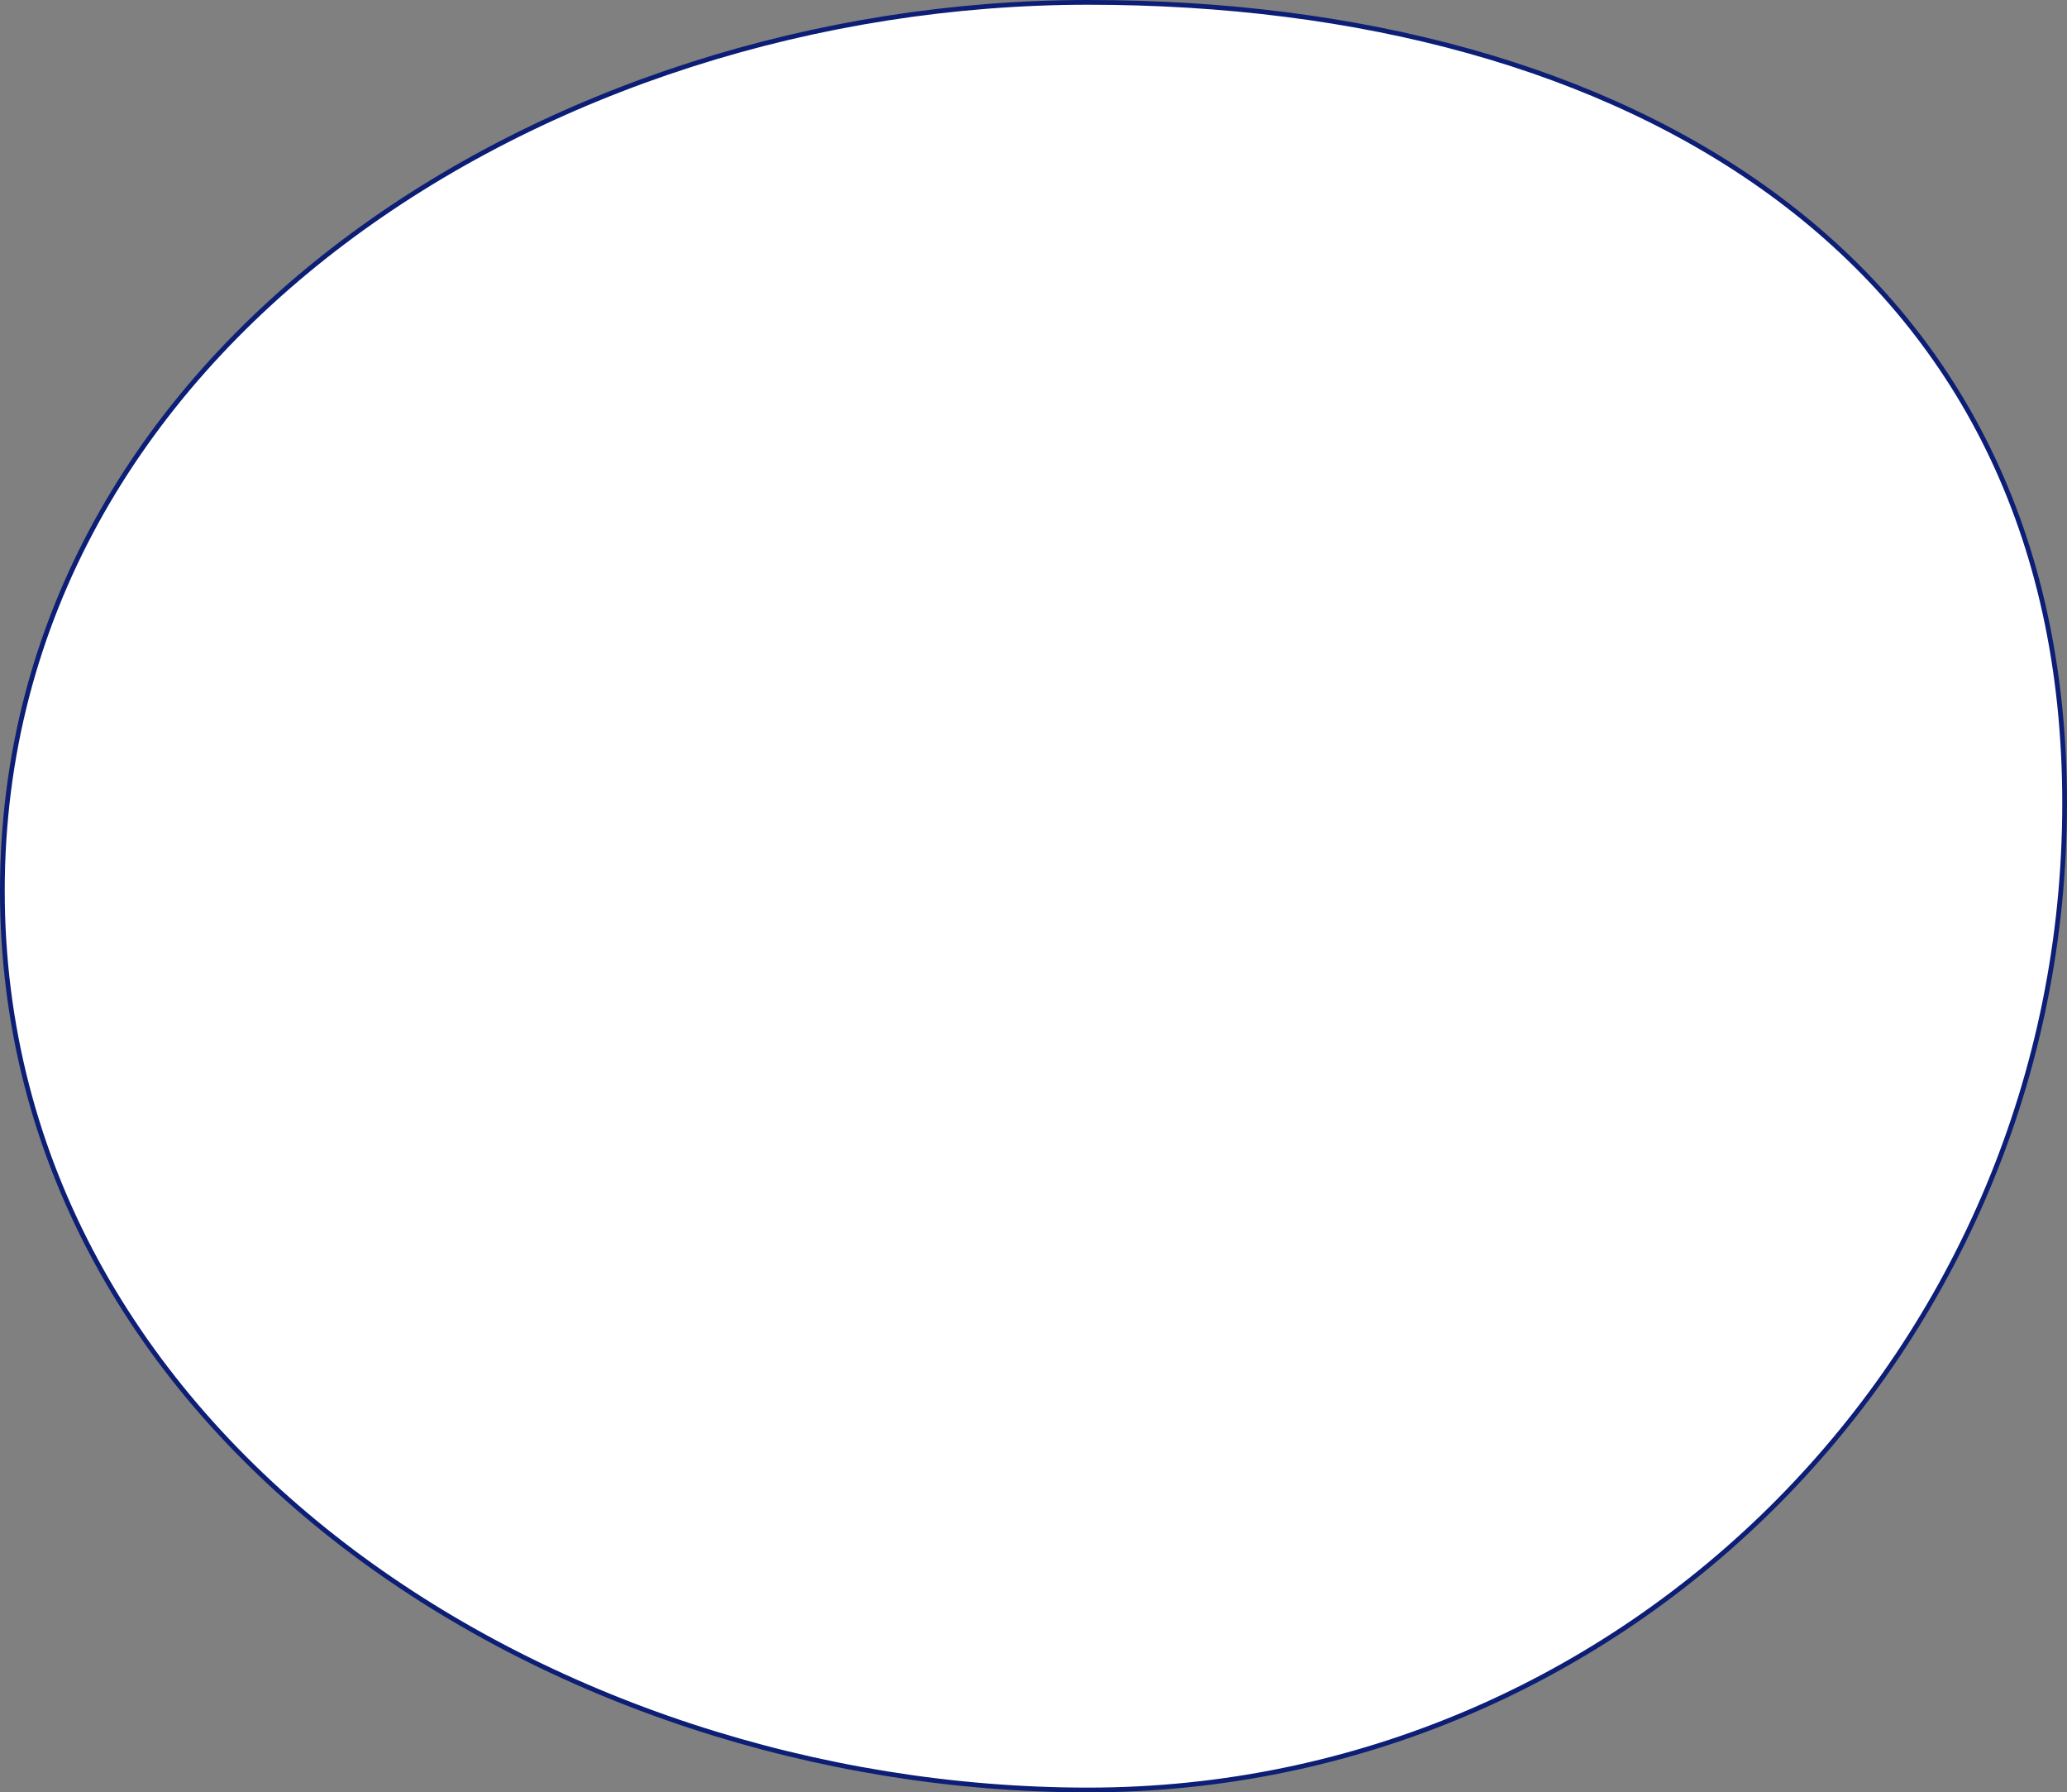 <?xml version="1.0" encoding="UTF-8"?> <svg xmlns="http://www.w3.org/2000/svg" width="436" height="378" viewBox="0 0 436 378" fill="none"><rect x="0" y="0" width="436" height="378" fill="#808080" stroke="none"/> <path d="M435.5 169.422C435.5 284.345 343.289 377.5 229.552 377.5C172.646 377.5 115.367 358.798 72.324 325.737C29.287 292.679 0.5 245.284 0.5 187.871C0.5 130.458 29.286 83.629 72.321 51.136C115.362 18.639 172.642 0.5 229.552 0.5C286.49 0.5 337.986 14.041 375.233 41.914C412.462 69.772 435.5 111.977 435.5 169.422Z" fill="white" stroke="#0C1E75"></path> </svg> 
